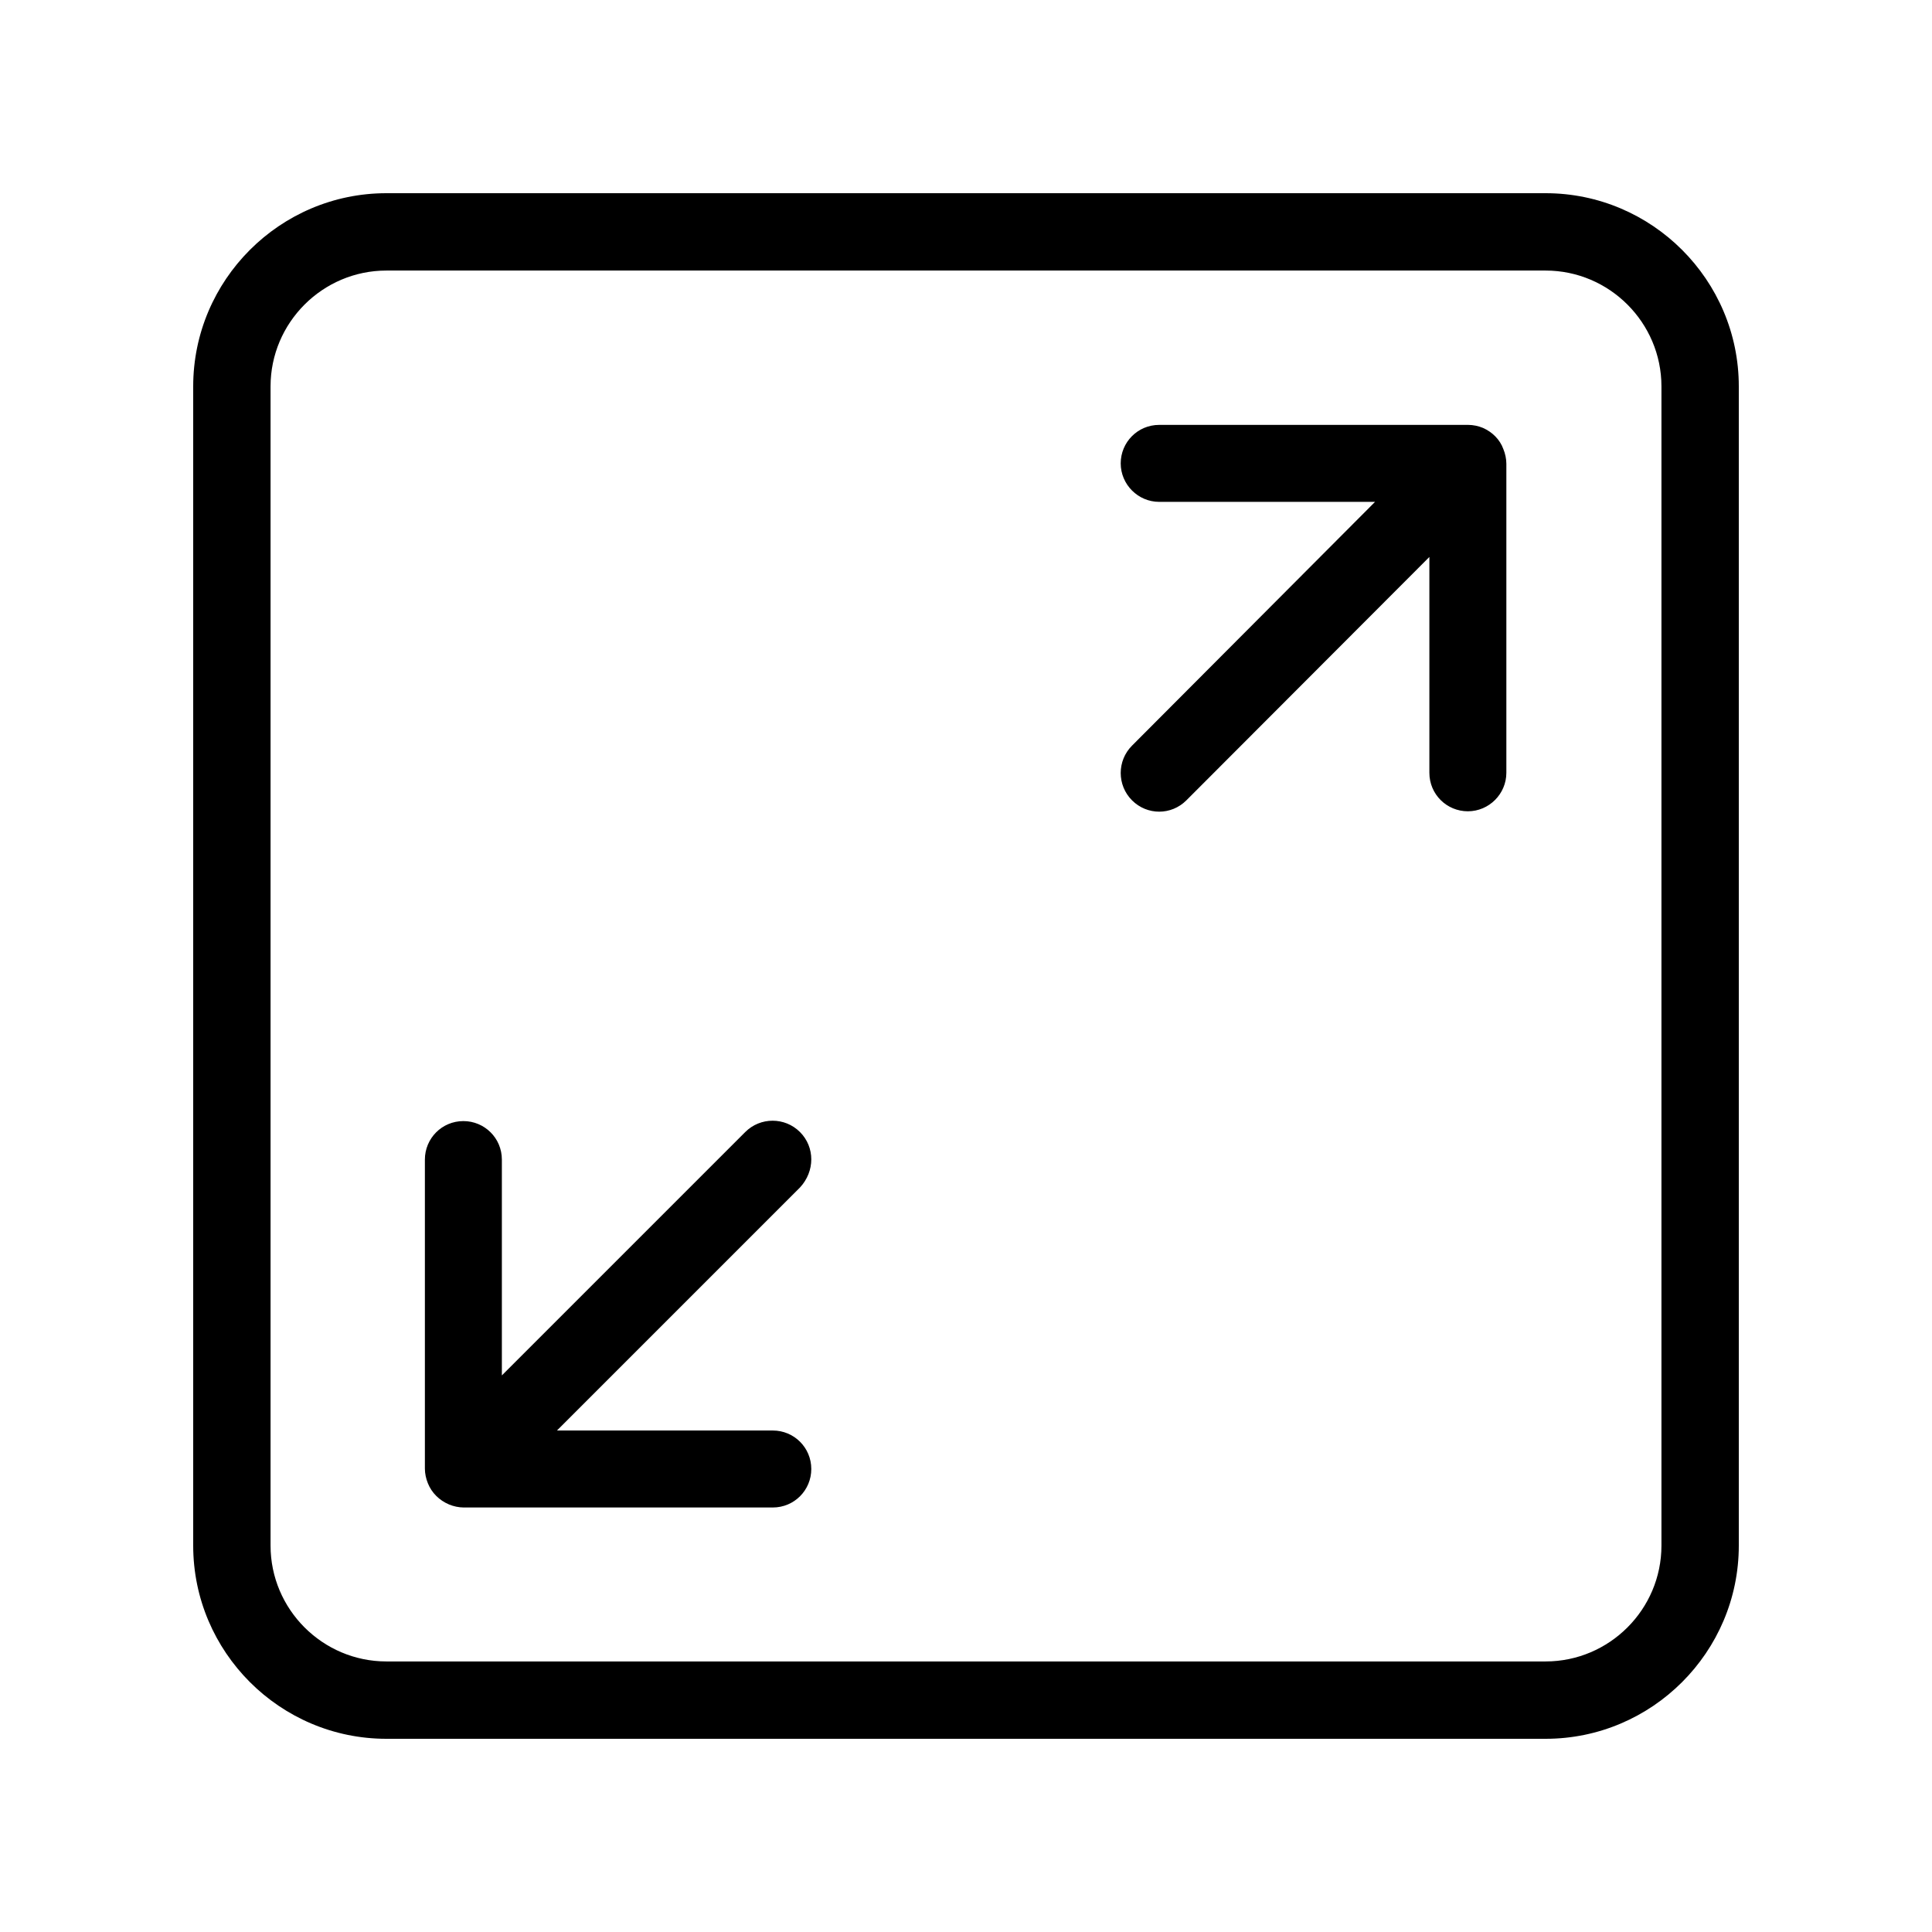<?xml version="1.0" encoding="utf-8"?>
<!-- Generator: Adobe Illustrator 27.9.0, SVG Export Plug-In . SVG Version: 6.00 Build 0)  -->
<svg version="1.1" id="Calque_1" xmlns="http://www.w3.org/2000/svg" xmlns:xlink="http://www.w3.org/1999/xlink" x="0px" y="0px"
	 viewBox="0 0 512 512" style="enable-background:new 0 0 512 512;" xml:space="preserve">
<g>
	<path d="M212,300c-4-4-10.5-4-14.5,0l-64.5,64.5v-57.2c0-5.7-4.6-10.2-10.2-10.2c-5.7,0-10.2,4.6-10.2,10.2v81.9
		c0,1.3,0.3,2.7,0.8,3.9c1,2.5,3,4.5,5.6,5.6c1.2,0.5,2.6,0.8,3.9,0.8h81.9c5.7,0,10.2-4.6,10.2-10.2c0-5.7-4.6-10.2-10.2-10.2
		h-57.2l64.4-64.4C216,310.4,216,304,212,300z"/>
	<path d="M393,113.4c-1.2-0.5-2.6-0.8-3.9-0.8h-81.9c-5.7,0-10.2,4.6-10.2,10.2s4.6,10.2,10.2,10.2h57.2L300,197.6
		c-4,4-4,10.5,0,14.5c2,2,4.6,3,7.2,3s5.2-1,7.2-3l64.4-64.5v57.2c0,5.7,4.6,10.2,10.2,10.2s10.2-4.6,10.2-10.2v-81.9
		c0-1.3-0.3-2.7-0.8-3.9C397.5,116.5,395.5,114.5,393,113.4z"/>
	<path d="M409.6,51.2H102.4c-28.2,0-51.2,23-51.2,51.2v307.2c0,28.2,23,51.2,51.2,51.2h307.2c28.2,0,51.2-23,51.2-51.2V102.4
		C460.8,74.2,437.8,51.2,409.6,51.2z M440.3,409.6c0,16.9-13.8,30.7-30.7,30.7H102.4c-16.9,0-30.7-13.8-30.7-30.7V102.4
		c0-16.9,13.8-30.7,30.7-30.7h307.2c16.9,0,30.7,13.8,30.7,30.7V409.6z"/>
</g>
</svg>
